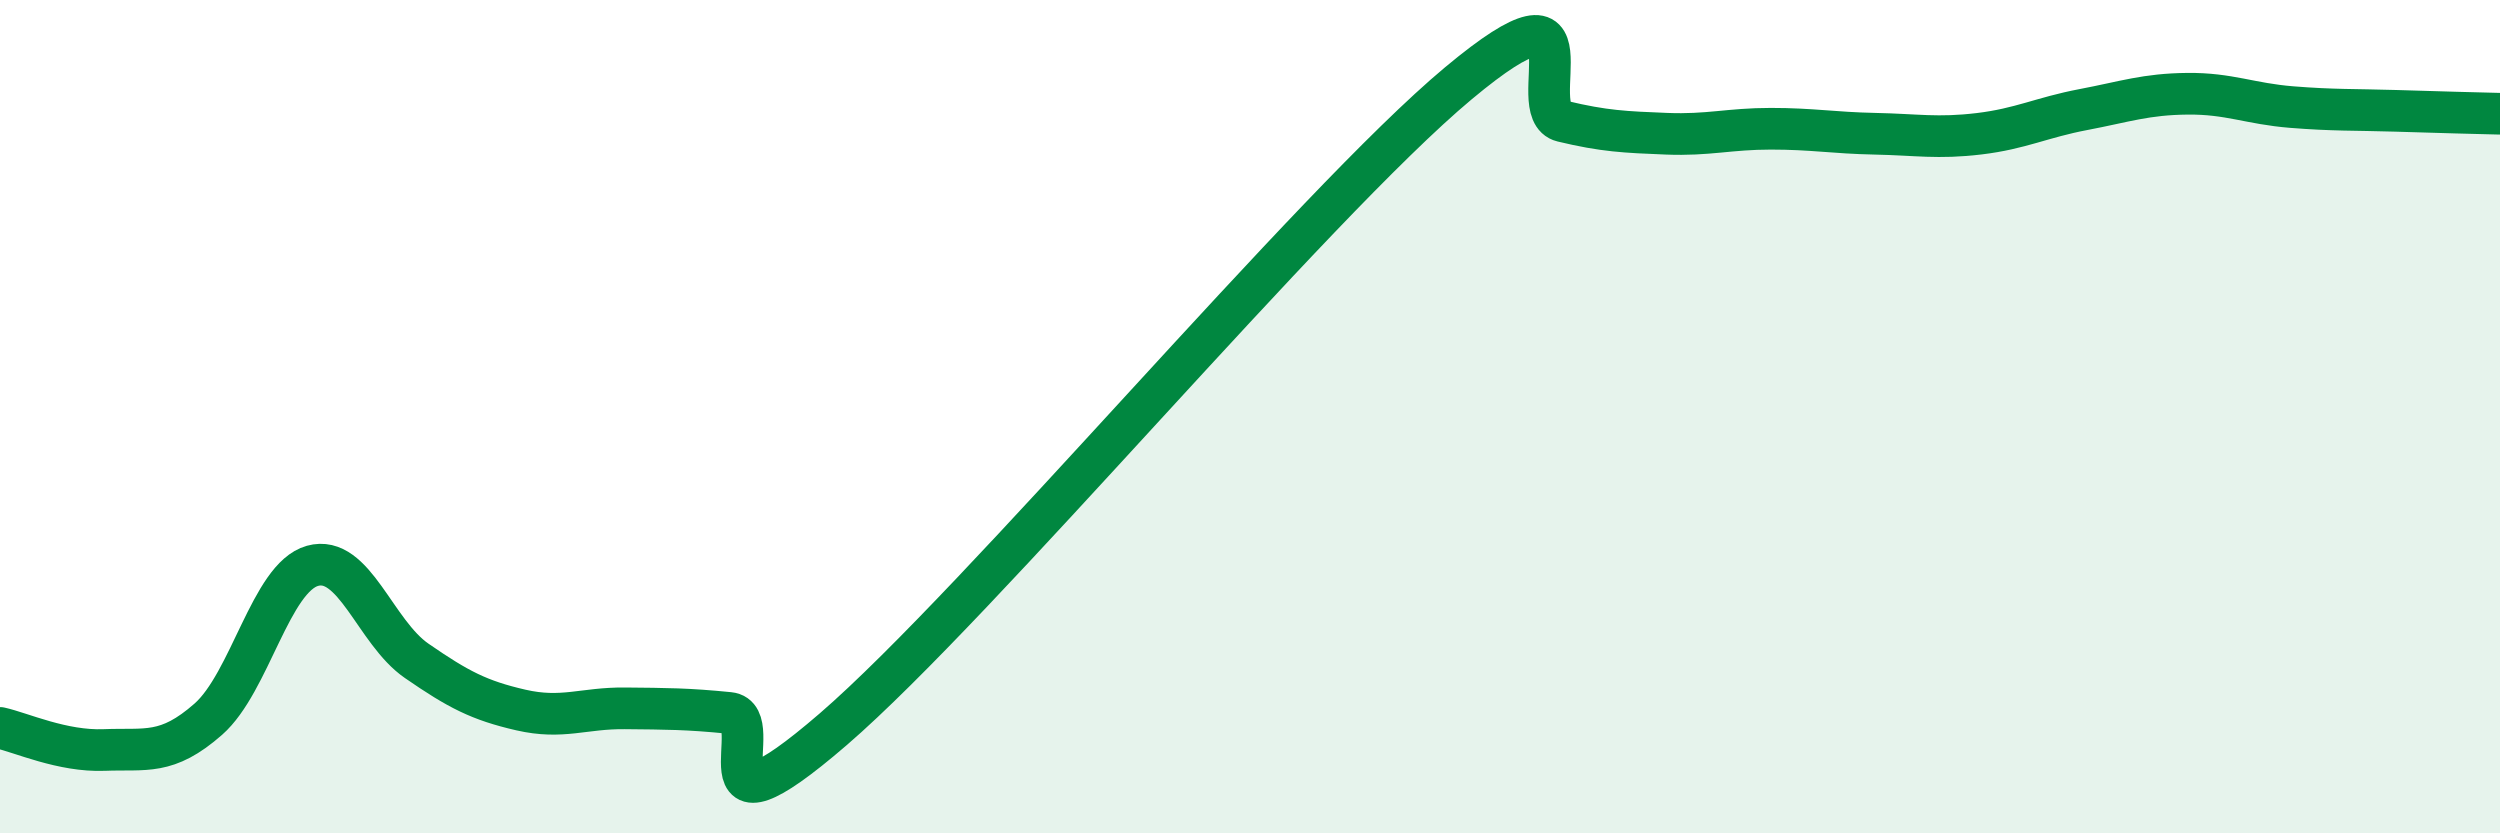 
    <svg width="60" height="20" viewBox="0 0 60 20" xmlns="http://www.w3.org/2000/svg">
      <path
        d="M 0,17.47 C 0.5,17.58 1.5,18.04 2.5,18 C 3.5,17.96 4,18.14 5,17.26 C 6,16.38 6.5,13.86 7.5,13.58 C 8.5,13.3 9,15.17 10,15.86 C 11,16.55 11.5,16.81 12.5,17.04 C 13.5,17.27 14,16.99 15,17 C 16,17.01 16.5,17.01 17.5,17.11 C 18.5,17.21 16.5,20.52 20,17.5 C 23.5,14.48 31.5,4.92 35,2 C 38.5,-0.92 36.5,2.67 37.5,2.91 C 38.5,3.15 39,3.17 40,3.21 C 41,3.25 41.5,3.09 42.5,3.09 C 43.5,3.09 44,3.19 45,3.21 C 46,3.23 46.5,3.33 47.5,3.21 C 48.5,3.09 49,2.82 50,2.63 C 51,2.44 51.5,2.26 52.5,2.25 C 53.5,2.24 54,2.49 55,2.57 C 56,2.65 56.5,2.63 57.5,2.66 C 58.5,2.69 59.5,2.72 60,2.73L60 20L0 20Z"
        fill="#008740"
        opacity="0.1"
        stroke-linecap="round"
        stroke-linejoin="round"
      />
      <path
        d="M 0,17.47 C 0.5,17.58 1.5,18.04 2.5,18 C 3.5,17.96 4,18.14 5,17.26 C 6,16.38 6.5,13.86 7.5,13.58 C 8.5,13.3 9,15.17 10,15.86 C 11,16.55 11.5,16.81 12.5,17.04 C 13.5,17.27 14,16.99 15,17 C 16,17.01 16.5,17.01 17.5,17.11 C 18.5,17.21 16.5,20.52 20,17.5 C 23.5,14.48 31.5,4.92 35,2 C 38.5,-0.92 36.5,2.67 37.5,2.91 C 38.5,3.15 39,3.17 40,3.21 C 41,3.25 41.5,3.09 42.5,3.09 C 43.5,3.09 44,3.19 45,3.21 C 46,3.23 46.5,3.33 47.5,3.21 C 48.5,3.09 49,2.82 50,2.63 C 51,2.44 51.5,2.26 52.5,2.25 C 53.5,2.24 54,2.49 55,2.57 C 56,2.65 56.5,2.63 57.5,2.66 C 58.5,2.69 59.5,2.72 60,2.73"
        stroke="#008740"
        stroke-width="1"
        fill="none"
        stroke-linecap="round"
        stroke-linejoin="round"
      />
    </svg>
  